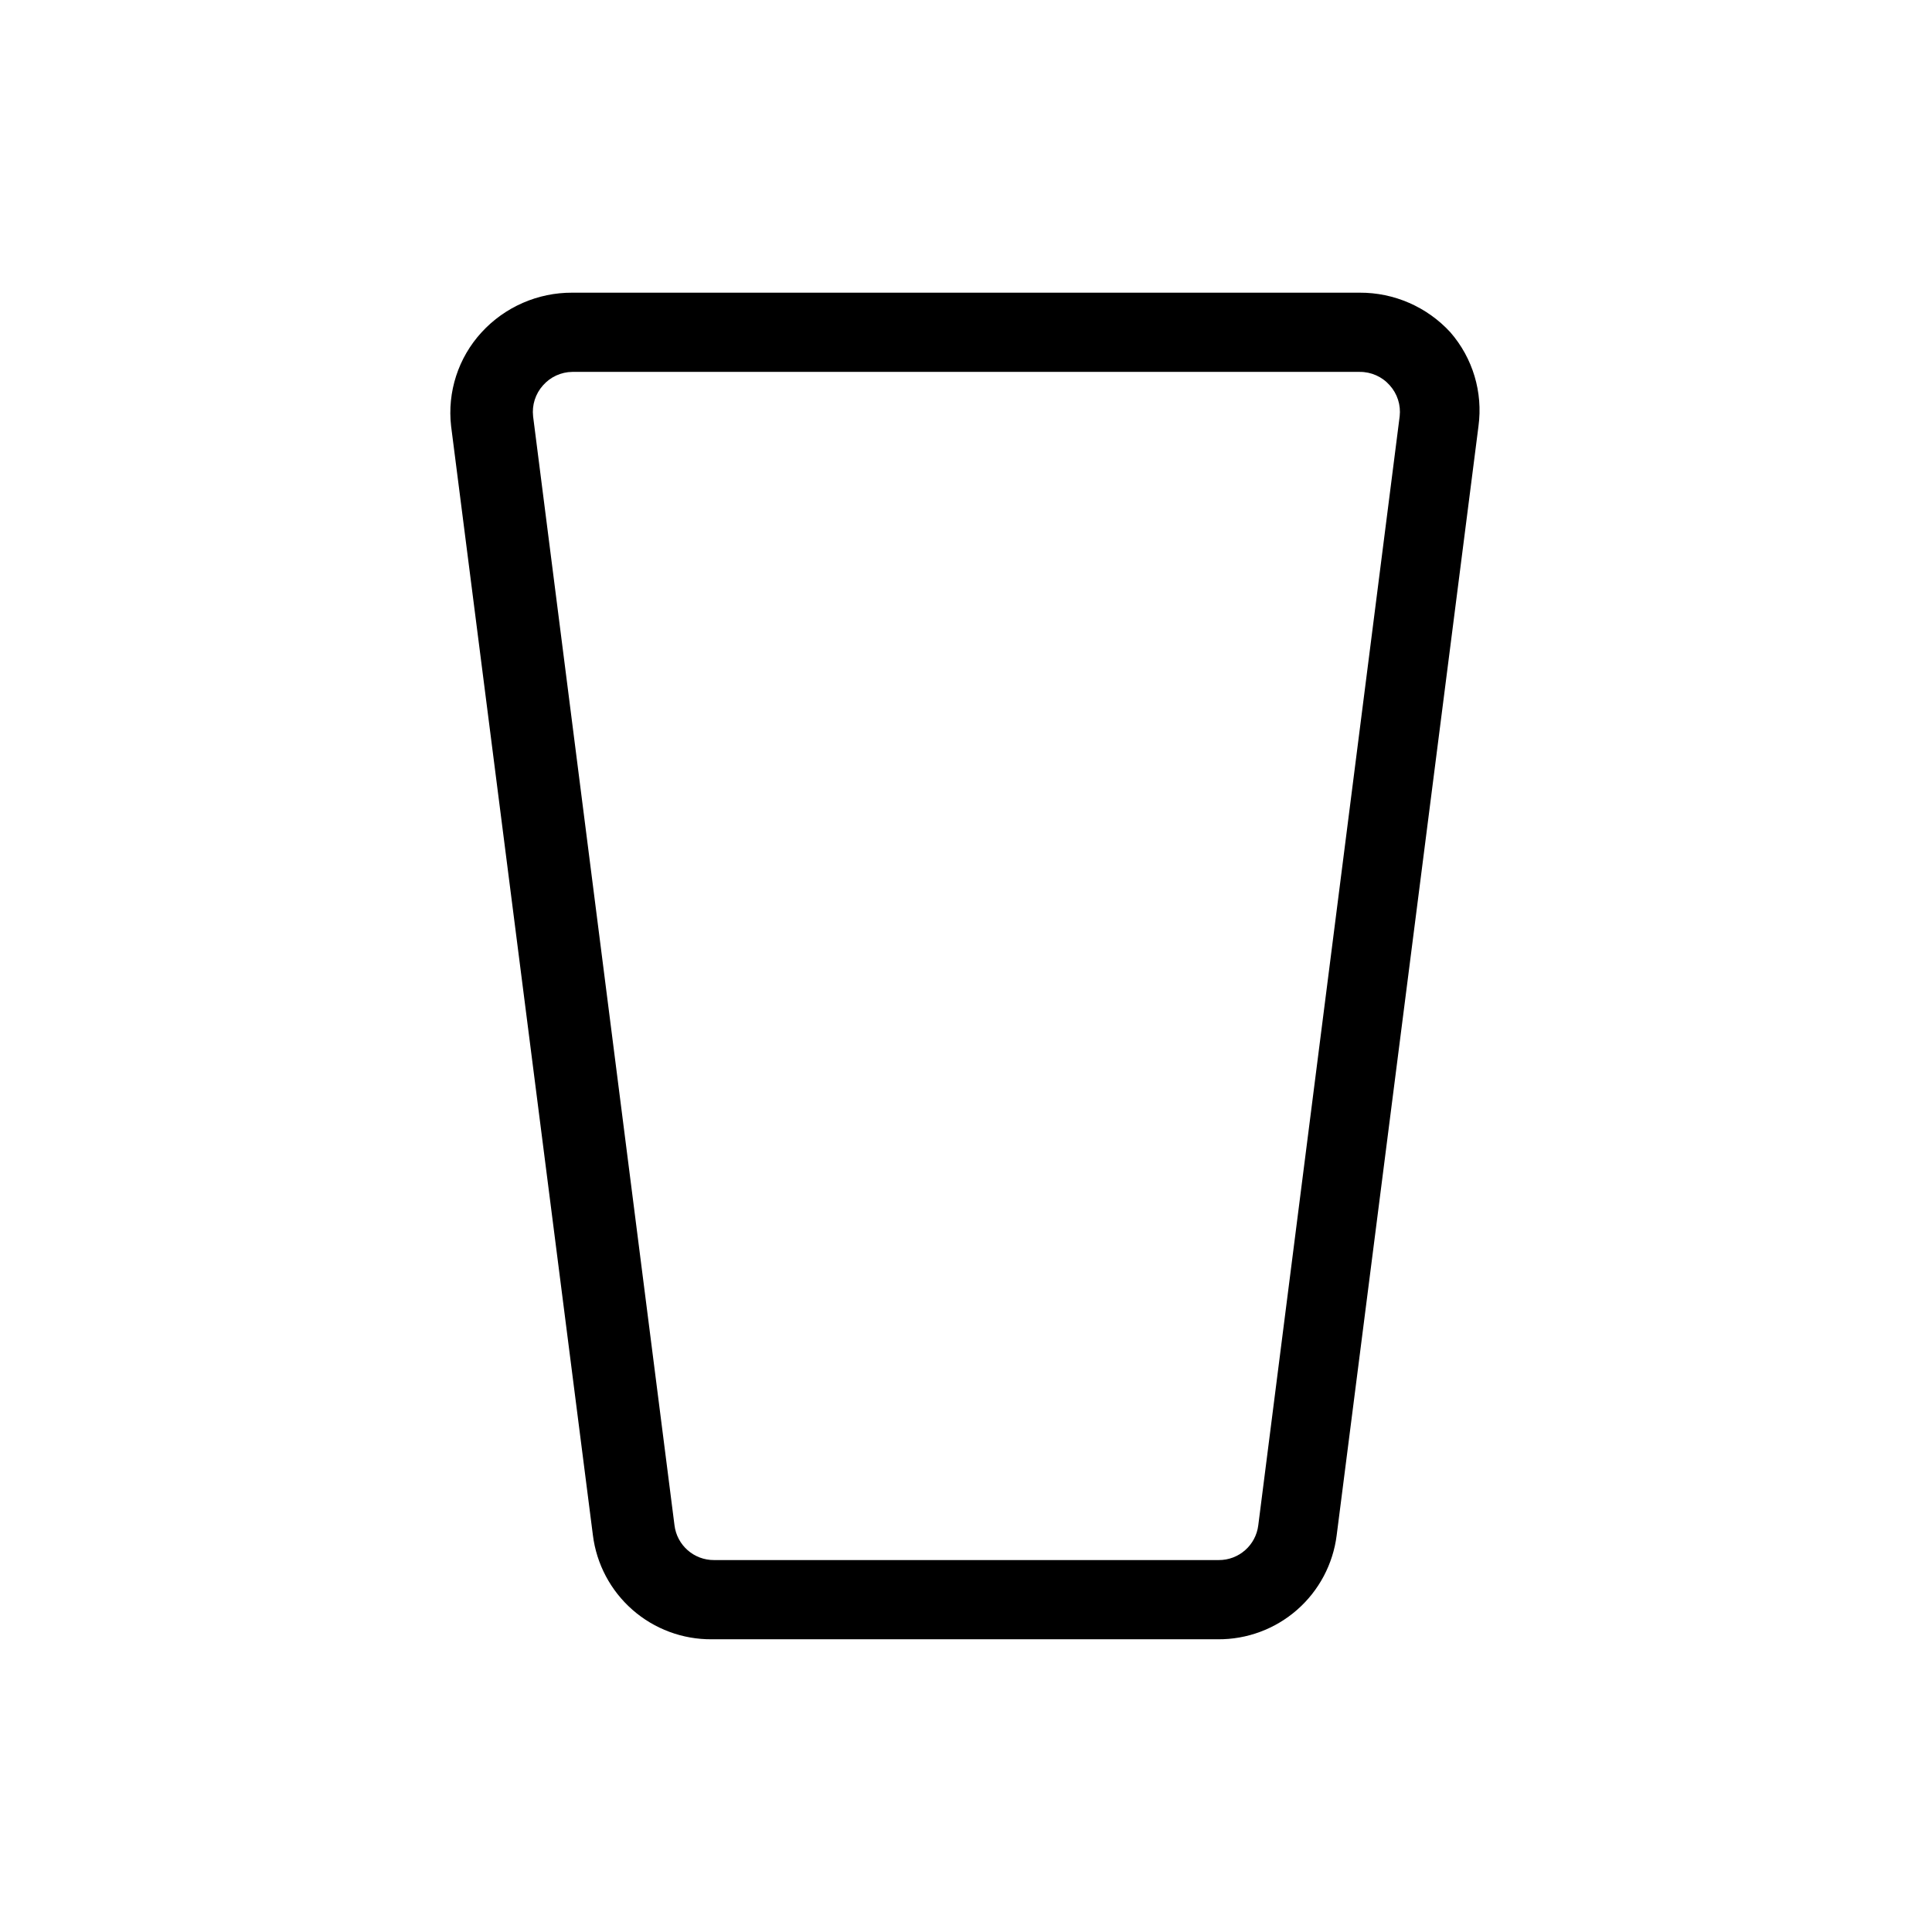 <?xml version="1.0" encoding="UTF-8"?>
<!-- Uploaded to: SVG Repo, www.svgrepo.com, Generator: SVG Repo Mixer Tools -->
<svg fill="#000000" width="800px" height="800px" version="1.1" viewBox="144 144 512 512" xmlns="http://www.w3.org/2000/svg">
 <path d="m528.36 232.06c-6.176-6.727-14.902-10.539-24.035-10.496h-208.66c-9.133-0.043-17.859 3.769-24.035 10.496-6.176 6.727-9.121 15.805-8.082 24.875l37.574 293.89c0.953 7.66 4.688 14.703 10.492 19.793 5.805 5.09 13.277 7.867 20.996 7.809h134.14c7.719 0.059 15.191-2.719 20.996-7.809s9.539-12.133 10.492-19.793l37.574-293.89c1.211-8.977-1.504-18.043-7.453-24.875zm-50.902 316.14c-0.641 5.301-5.16 9.273-10.496 9.234h-133.72c-5.336 0.039-9.855-3.934-10.496-9.234l-37.473-293.89h0.004c-0.336-2.977 0.621-5.957 2.625-8.188 1.965-2.234 4.789-3.535 7.766-3.566h208.66c3.051-0.027 5.965 1.277 7.977 3.566 2.004 2.231 2.961 5.211 2.625 8.188z"/>
</svg>